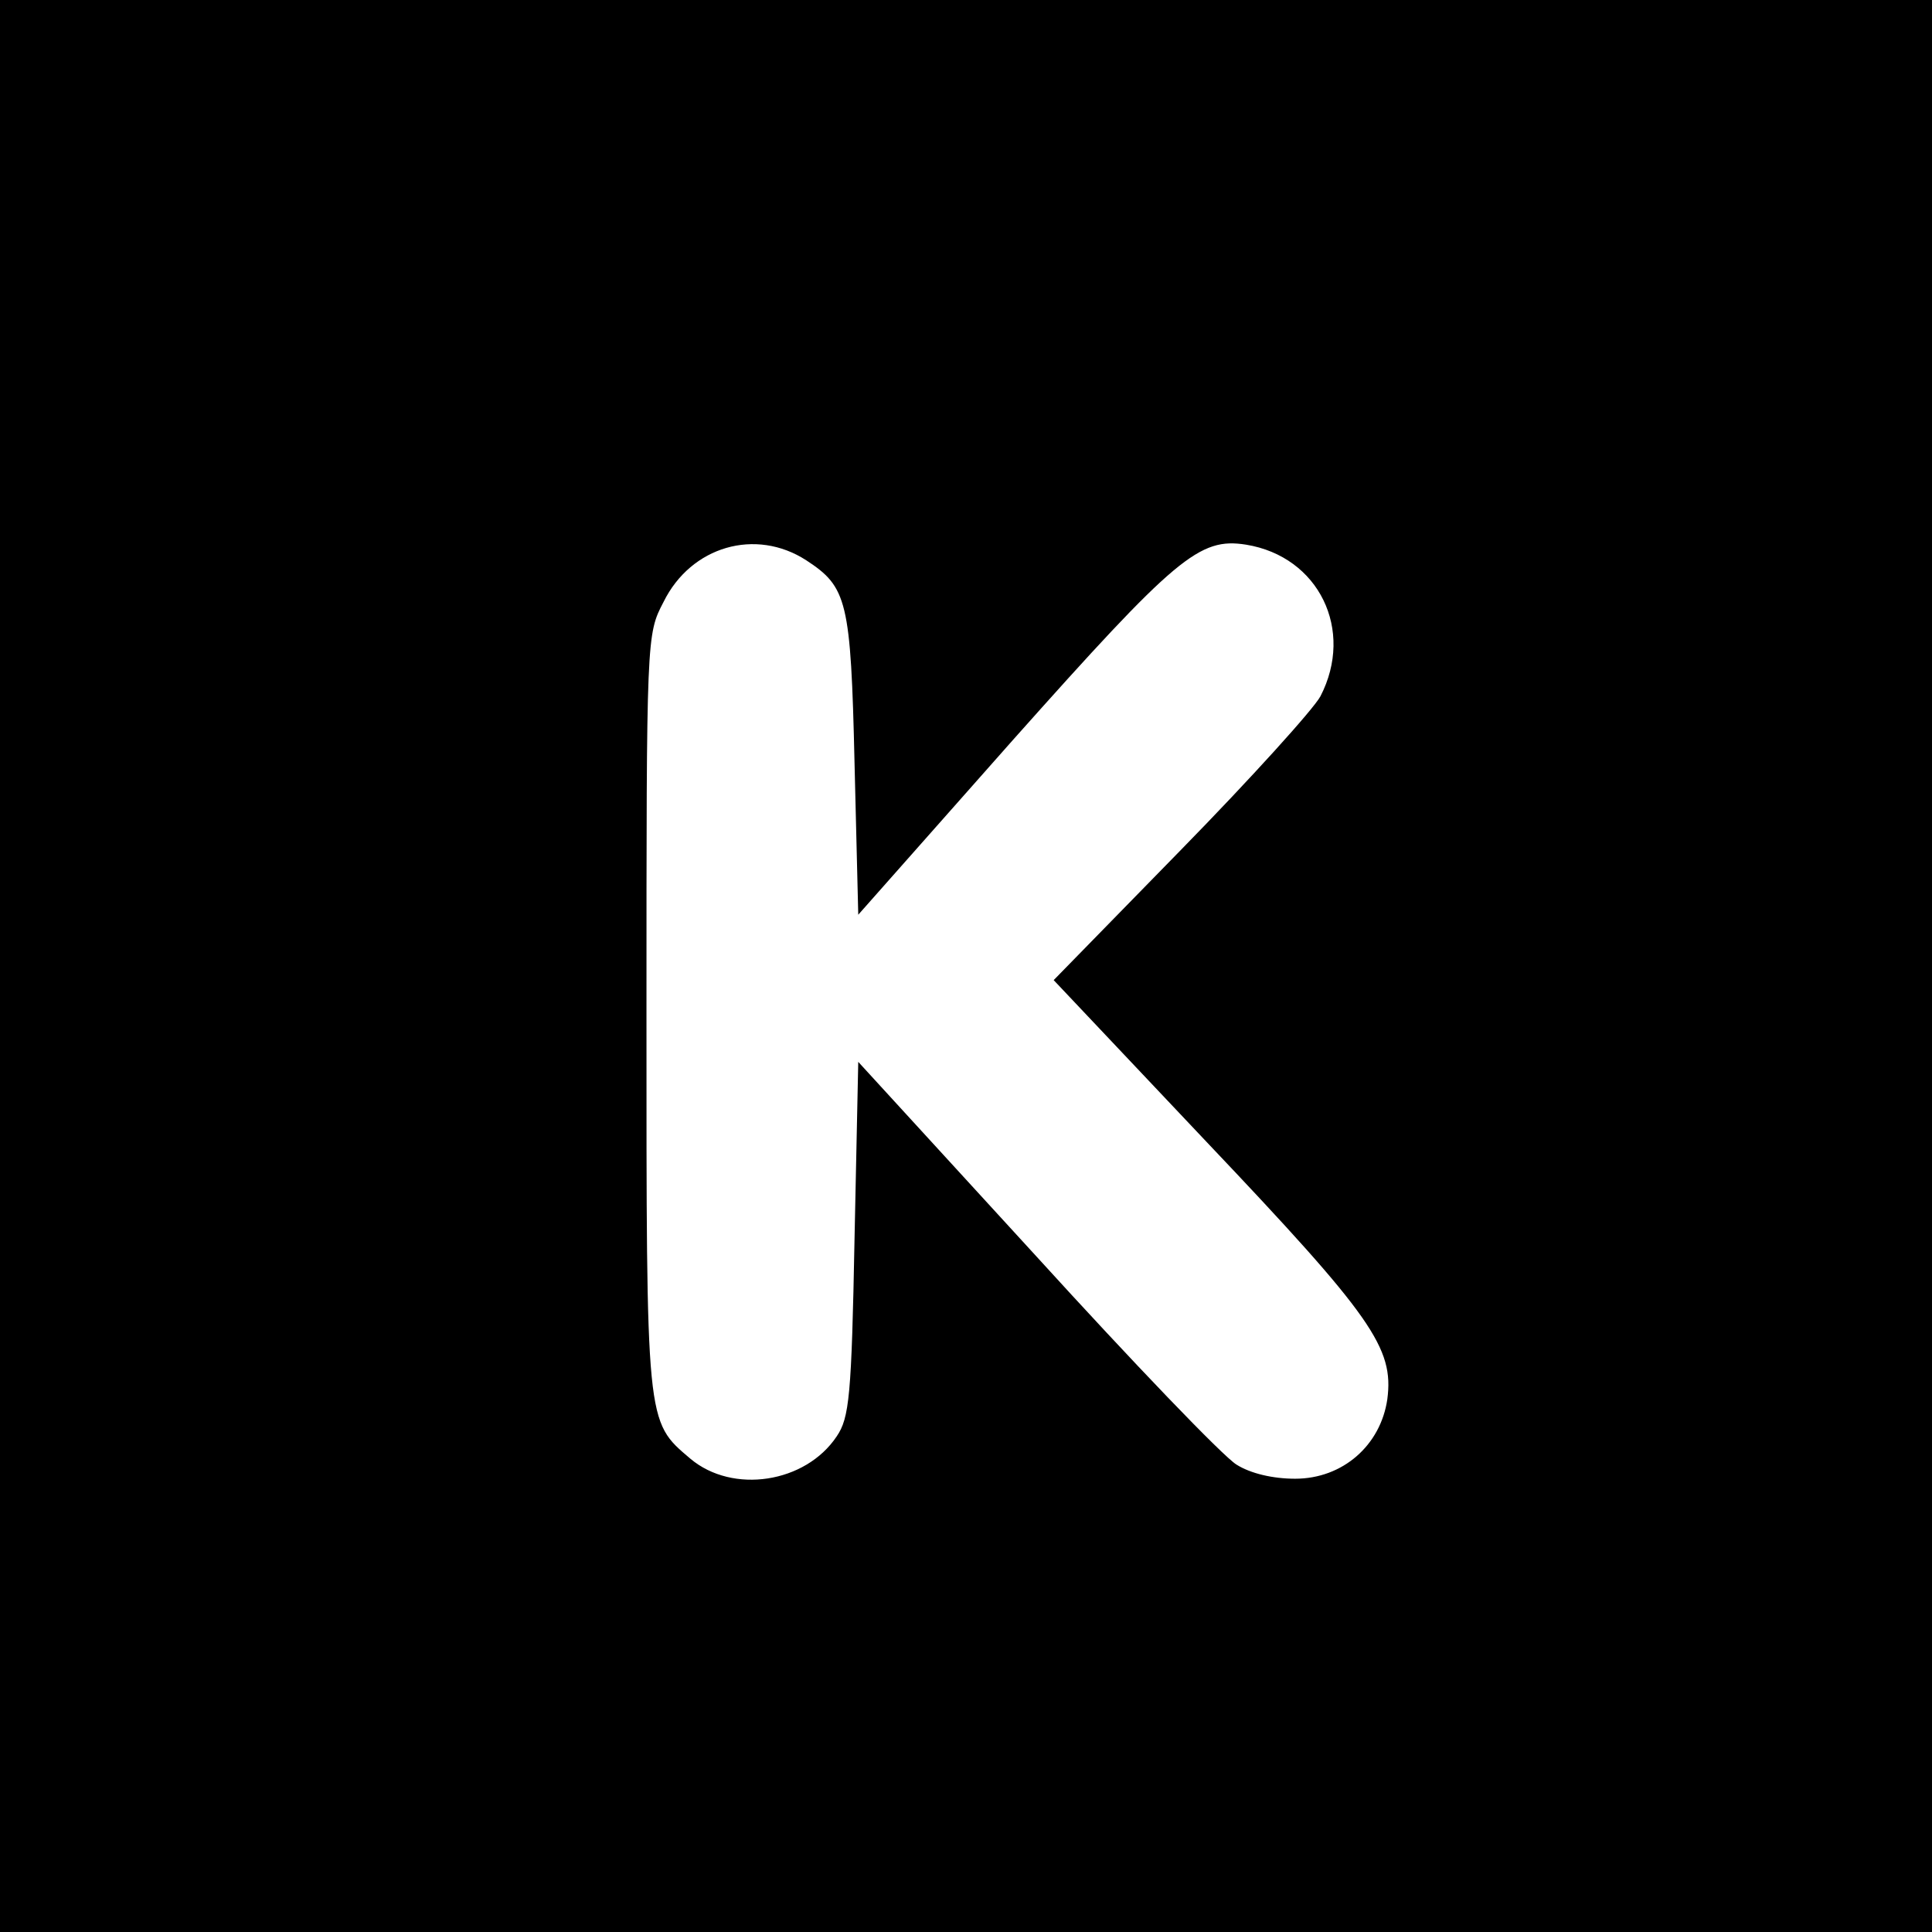 <?xml version="1.0" standalone="no"?>
<!DOCTYPE svg PUBLIC "-//W3C//DTD SVG 20010904//EN"
 "http://www.w3.org/TR/2001/REC-SVG-20010904/DTD/svg10.dtd">
<svg version="1.0" xmlns="http://www.w3.org/2000/svg"
 width="260pt" height="260pt" viewBox="0 0 260 260"
 preserveAspectRatio="xMidYMid meet">
<g transform="translate(0,260) scale(0.1,-0.1)"
fill="#000000" stroke="none">
<path d="M0 1300 l0 -1300 1300 0 1300 0 0 1300 0 1300 -1300 0 -1300 0 0
-1300z m1085 546 c55 -36 60 -54 65 -273 l5 -204 208 235 c220 247 251 273
314 263 98 -16 146 -115 100 -204 -9 -17 -94 -111 -188 -207 l-171 -175 206
-218 c223 -235 252 -277 243 -346 -9 -62 -60 -107 -124 -107 -30 0 -60 7 -79
19 -18 11 -139 137 -270 281 l-239 261 -5 -238 c-4 -212 -7 -241 -24 -266 -42
-63 -140 -78 -197 -30 -60 51 -59 44 -59 601 0 507 0 508 23 552 37 75 124
100 192 56z"/>
</g>
</svg>
